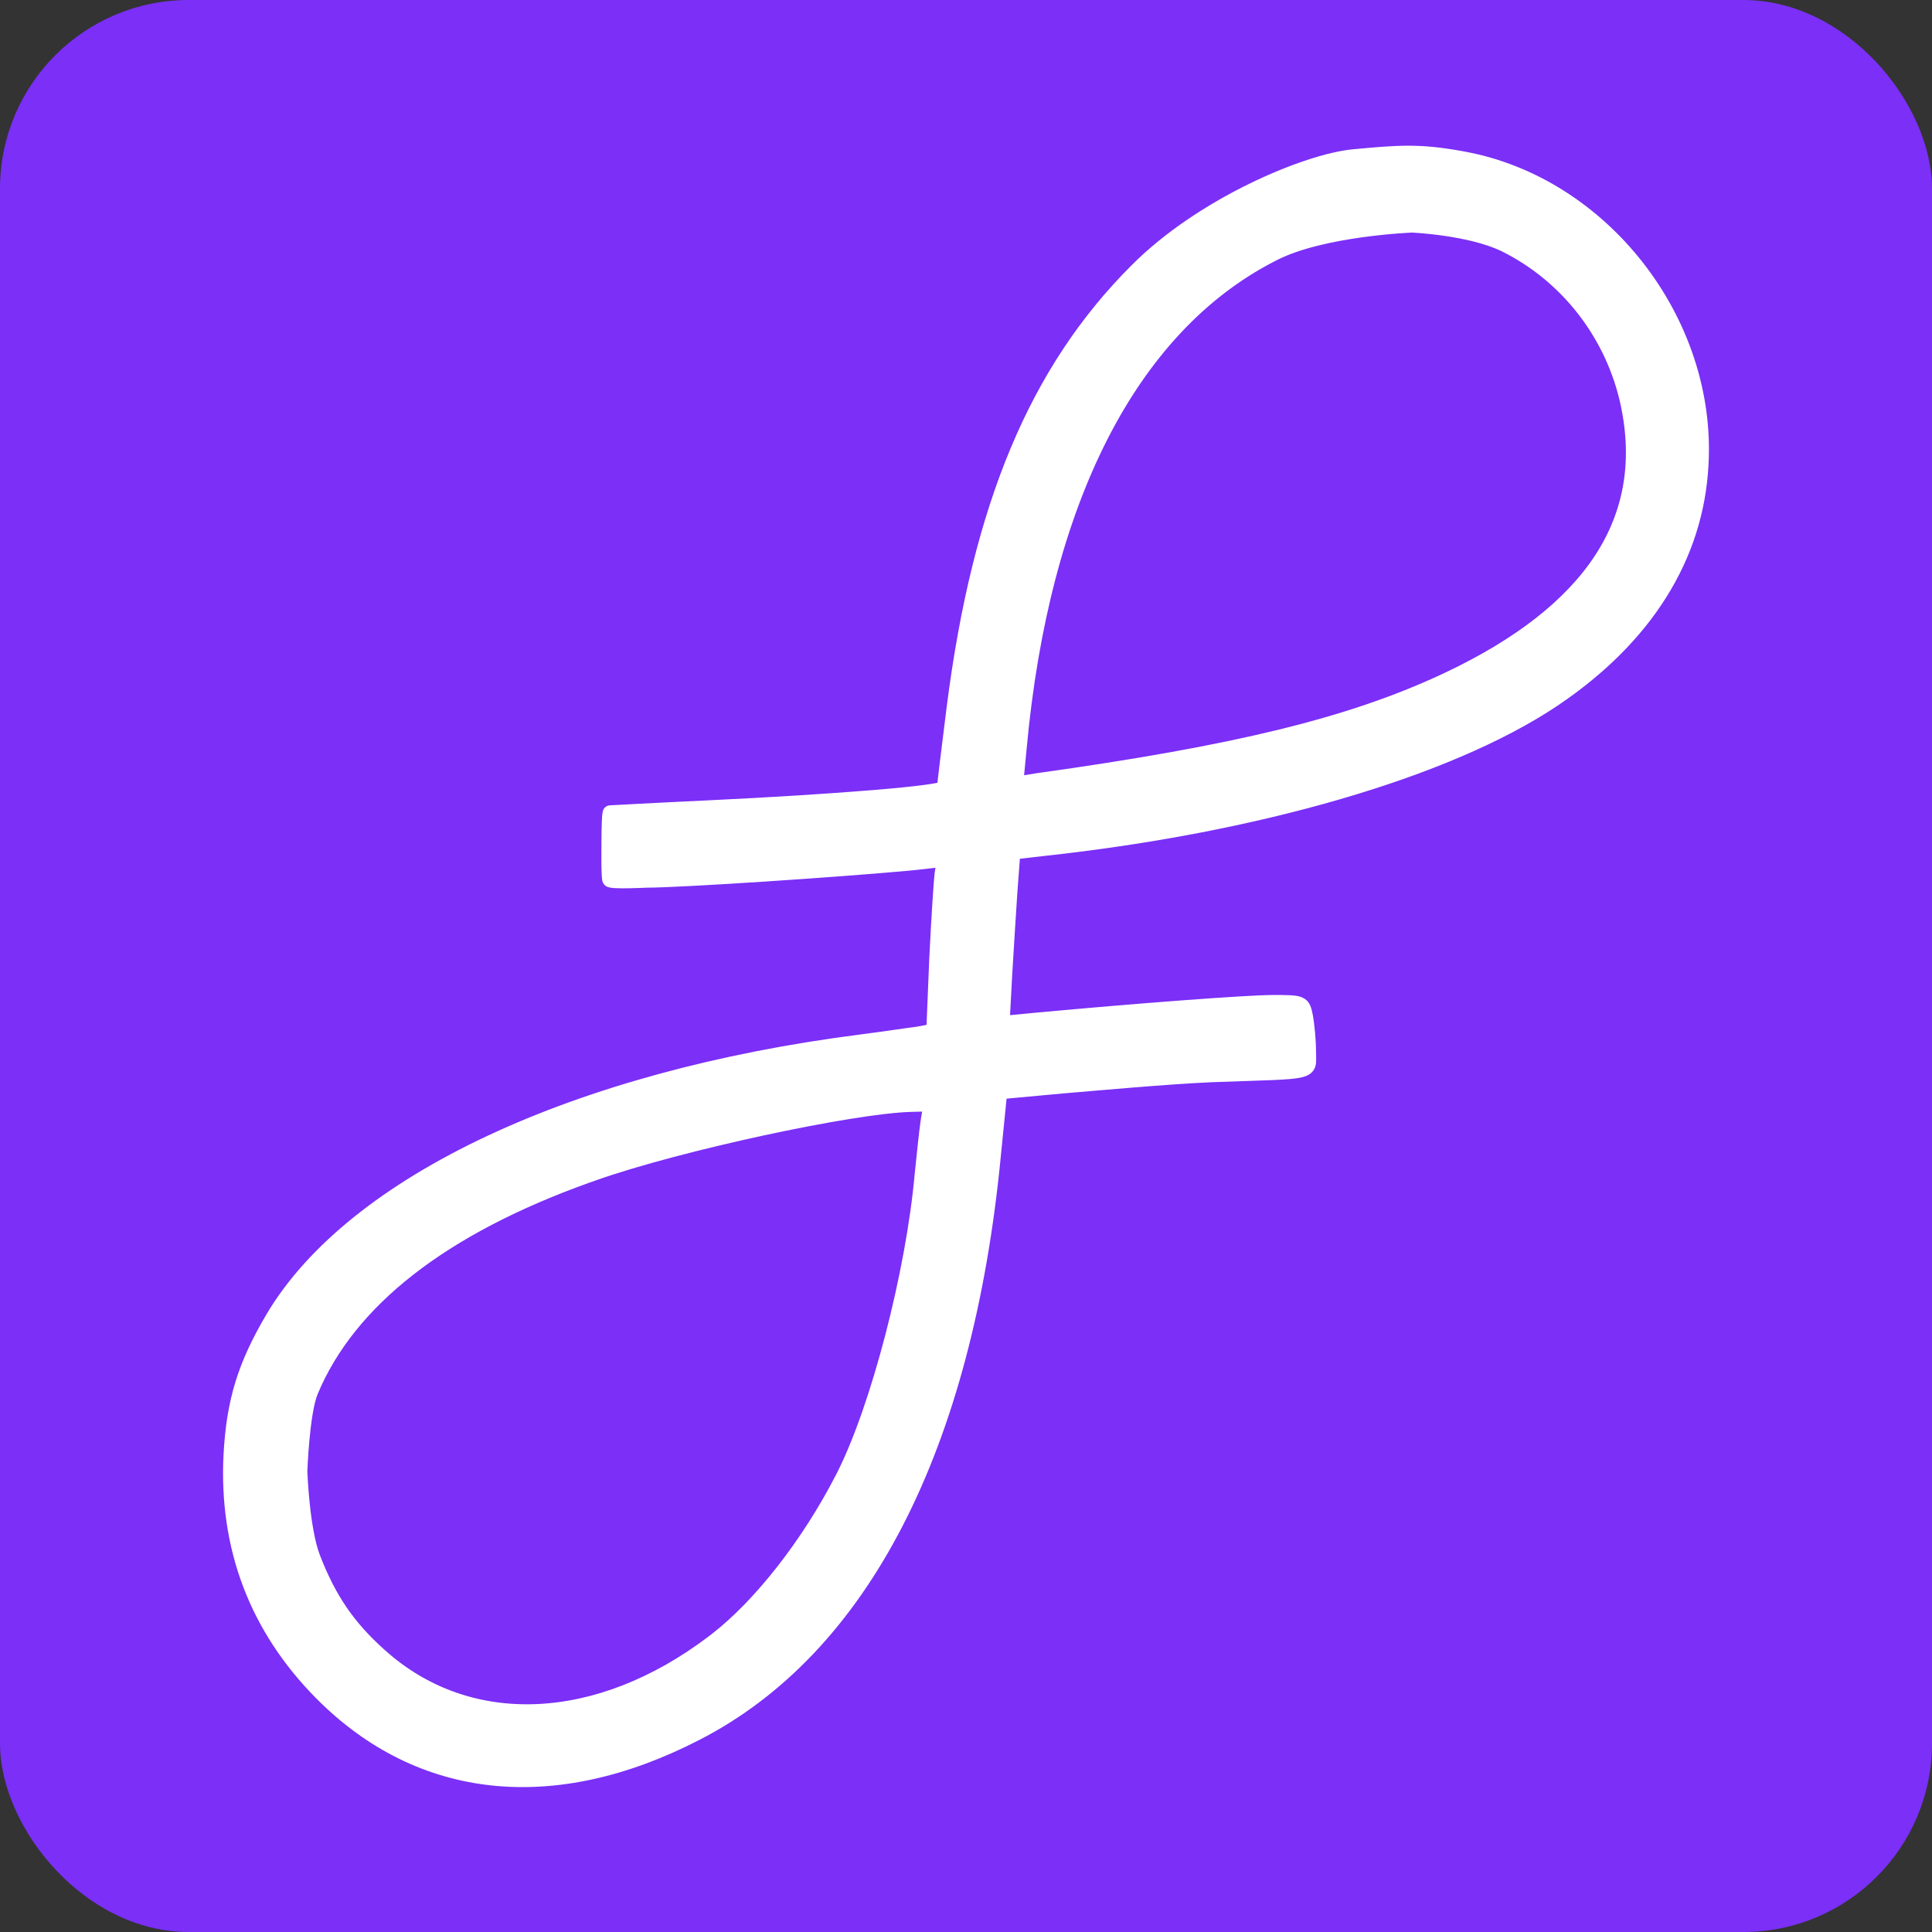 <svg width="1024" height="1024" viewBox="0 0 1024 1024" fill="none" xmlns="http://www.w3.org/2000/svg">
<rect x="0" y="0" width="1024" height="1024" fill="#333333" stroke="none"/>
<rect width="1024" height="1024" rx="100" fill="#7B2FF7"/>
<path d="M260.811 944.462C294.891 948.085 331.797 940.108 369.812 920.518H369.813C458.558 874.974 513.609 767.71 528.586 612.536L531.782 580.575L563.742 577.625H563.741C582.338 576.075 618.855 572.732 642.258 571.703C656.208 571.189 666.468 570.913 673.922 570.599C681.339 570.286 686.216 569.93 689.364 569.207C690.952 568.843 692.274 568.35 693.299 567.596C694.387 566.795 695.031 565.781 695.368 564.612C695.682 563.527 695.721 562.337 695.71 561.178C695.698 559.844 695.631 558.811 695.631 557.185C695.631 551.66 694.848 543.301 694.056 538.812L694.053 538.798L694.05 538.782C693.675 536.847 693.336 535.123 692.749 533.771C692.101 532.276 691.121 531.145 689.522 530.427C688.071 529.775 686.215 529.516 683.927 529.39C681.603 529.261 678.576 529.262 674.668 529.262C660.382 529.262 599.961 533.913 549.99 538.55L549.984 538.551L533.349 540.146L534.521 518.112L534.833 512.793C535.608 499.769 536.678 482.923 537.354 472.775L538.785 453.455L552.944 451.83H552.945C666.614 439.542 767.586 410.218 823.657 373.005L824.973 372.124L824.975 372.123C873.814 339.131 901.03 295.848 903.648 246.422C908.084 169.186 850.213 95.38 775.277 82.061L775.278 82.06C752.34 77.889 741.818 78.722 717.283 81.007C704.717 82.177 684.439 88.6 662.982 99.09C641.491 109.597 618.613 124.284 600.895 142.133V142.134C547.657 195.374 517.39 267.487 503.697 374.443V374.446C502.279 385.661 500.99 396.041 500.055 403.778C499.587 407.647 499.208 410.858 498.945 413.186C498.814 414.348 498.712 415.296 498.642 415.996C498.628 416.131 498.616 416.262 498.604 416.388C498.319 416.476 497.94 416.579 497.454 416.689C495.873 417.05 493.481 417.446 490.324 417.869C484.028 418.713 474.873 419.636 463.493 420.586C440.742 422.485 409.189 424.481 374.019 426.156C360.223 426.801 347.589 427.445 338.371 427.929C333.763 428.17 330.008 428.372 327.39 428.513C324.709 428.657 323.326 428.731 323.326 428.731C322.65 428.731 322.184 429.07 321.951 429.3C321.727 429.521 321.602 429.75 321.541 429.874C321.415 430.129 321.346 430.385 321.308 430.548C321.223 430.905 321.161 431.352 321.11 431.825C321.007 432.795 320.924 434.159 320.859 435.797C320.762 438.264 320.701 441.434 320.677 444.99L320.665 448.663C320.665 448.669 320.664 448.676 320.664 448.685C320.664 448.716 320.663 448.763 320.662 448.824C320.661 448.946 320.659 449.124 320.656 449.351C320.651 449.804 320.645 450.453 320.64 451.235C320.629 452.8 320.623 454.902 320.64 457.047C320.657 459.187 320.698 461.389 320.782 463.147C320.824 464.023 320.878 464.818 320.949 465.449C320.985 465.763 321.028 466.067 321.083 466.335C321.125 466.541 321.214 466.945 321.426 467.312C321.662 467.72 321.983 467.958 322.181 468.082C322.393 468.215 322.603 468.303 322.77 468.362C323.101 468.481 323.467 468.558 323.808 468.614C324.502 468.73 325.385 468.803 326.345 468.851C328.28 468.946 330.755 468.946 333.169 468.908C335.592 468.87 337.987 468.792 339.774 468.723C340.669 468.688 341.412 468.655 341.933 468.632C342.193 468.62 342.398 468.61 342.538 468.604C342.607 468.6 342.661 468.597 342.697 468.596H342.7C361.107 468.587 444.389 463.022 481.198 459.629L484.614 459.308L484.63 459.306L484.645 459.304L498.126 457.782L497.266 462.778L497.258 462.821L497.252 462.864C496.725 467.076 495.434 487.527 494.404 508.373V508.39L492.918 544.78L486.207 546.039C481.797 546.563 468.265 548.636 456.354 550.156C380.418 559.842 312.943 578.511 259.049 603.775C205.184 629.027 164.731 660.942 143.07 697.218L143.066 697.224C127.968 722.735 121.944 742.103 120.38 770.774V770.778C117.775 820.54 134.208 863.85 169.128 899.03L169.13 899.032C195.577 925.609 226.71 940.836 260.811 944.462ZM542.249 396.774L542.25 396.766C554.247 265.819 600.889 175.013 674.294 137.015L676.032 136.127L676.041 136.123C688.63 129.703 706.664 125.996 721.713 123.906C729.206 122.866 735.902 122.233 740.723 121.86C743.132 121.674 745.072 121.553 746.407 121.479C747.075 121.441 747.591 121.416 747.939 121.399C748.113 121.391 748.245 121.386 748.333 121.382C748.353 121.381 748.371 121.381 748.387 121.38C748.388 121.38 748.39 121.38 748.392 121.38C748.447 121.382 748.532 121.387 748.644 121.393C748.867 121.404 749.2 121.422 749.631 121.448C750.493 121.5 751.75 121.584 753.317 121.714C756.454 121.973 760.829 122.413 765.776 123.131C775.72 124.574 787.79 127.12 796.799 131.499C829.519 147.738 853.378 178.698 860.993 214.995C867.214 244.96 862.511 271.765 846.923 295.543C831.296 319.379 804.63 340.323 766.66 358.282L764.309 359.382C714.771 382.338 654.898 397.026 549.389 411.736L549.367 411.739L549.346 411.743L540.678 413.155L542.249 396.774ZM376.938 868.688C316.438 914.688 248.602 917.353 202.665 875.935L202.658 875.928C186.137 861.186 176.251 846.745 167.847 825.099L167.846 825.097C164.983 817.752 163.259 806.508 162.261 796.941C161.765 792.19 161.453 787.909 161.265 784.815C161.171 783.269 161.108 782.02 161.068 781.16C161.049 780.73 161.035 780.397 161.026 780.173C161.022 780.061 161.019 779.976 161.017 779.919C161.016 779.912 161.016 779.905 161.016 779.899C161.016 779.893 161.016 779.885 161.017 779.878C161.019 779.821 161.021 779.736 161.025 779.624C161.034 779.4 161.048 779.067 161.066 778.64C161.103 777.785 161.161 776.549 161.245 775.029C161.413 771.988 161.685 767.815 162.102 763.284C162.943 754.124 164.348 743.835 166.549 738.33C186.305 690.838 235.233 652.388 312.021 624.966L315.699 623.669L315.705 623.666C337.893 615.842 371.96 606.97 404.439 599.952C436.958 592.926 467.666 587.81 483.19 587.428H483.192L490.968 587.229L489.787 594.518L489.781 594.553C489.001 600.013 487.708 612.433 486.679 622.466L486.678 622.479L486.677 622.49C482.052 674.132 463.538 745.544 445.372 781.364L444.537 782.998C426.875 817.274 401.689 849.536 378.365 867.594L376.938 868.688Z" fill="white" stroke="white" stroke-width="3.776"/>
</svg>
